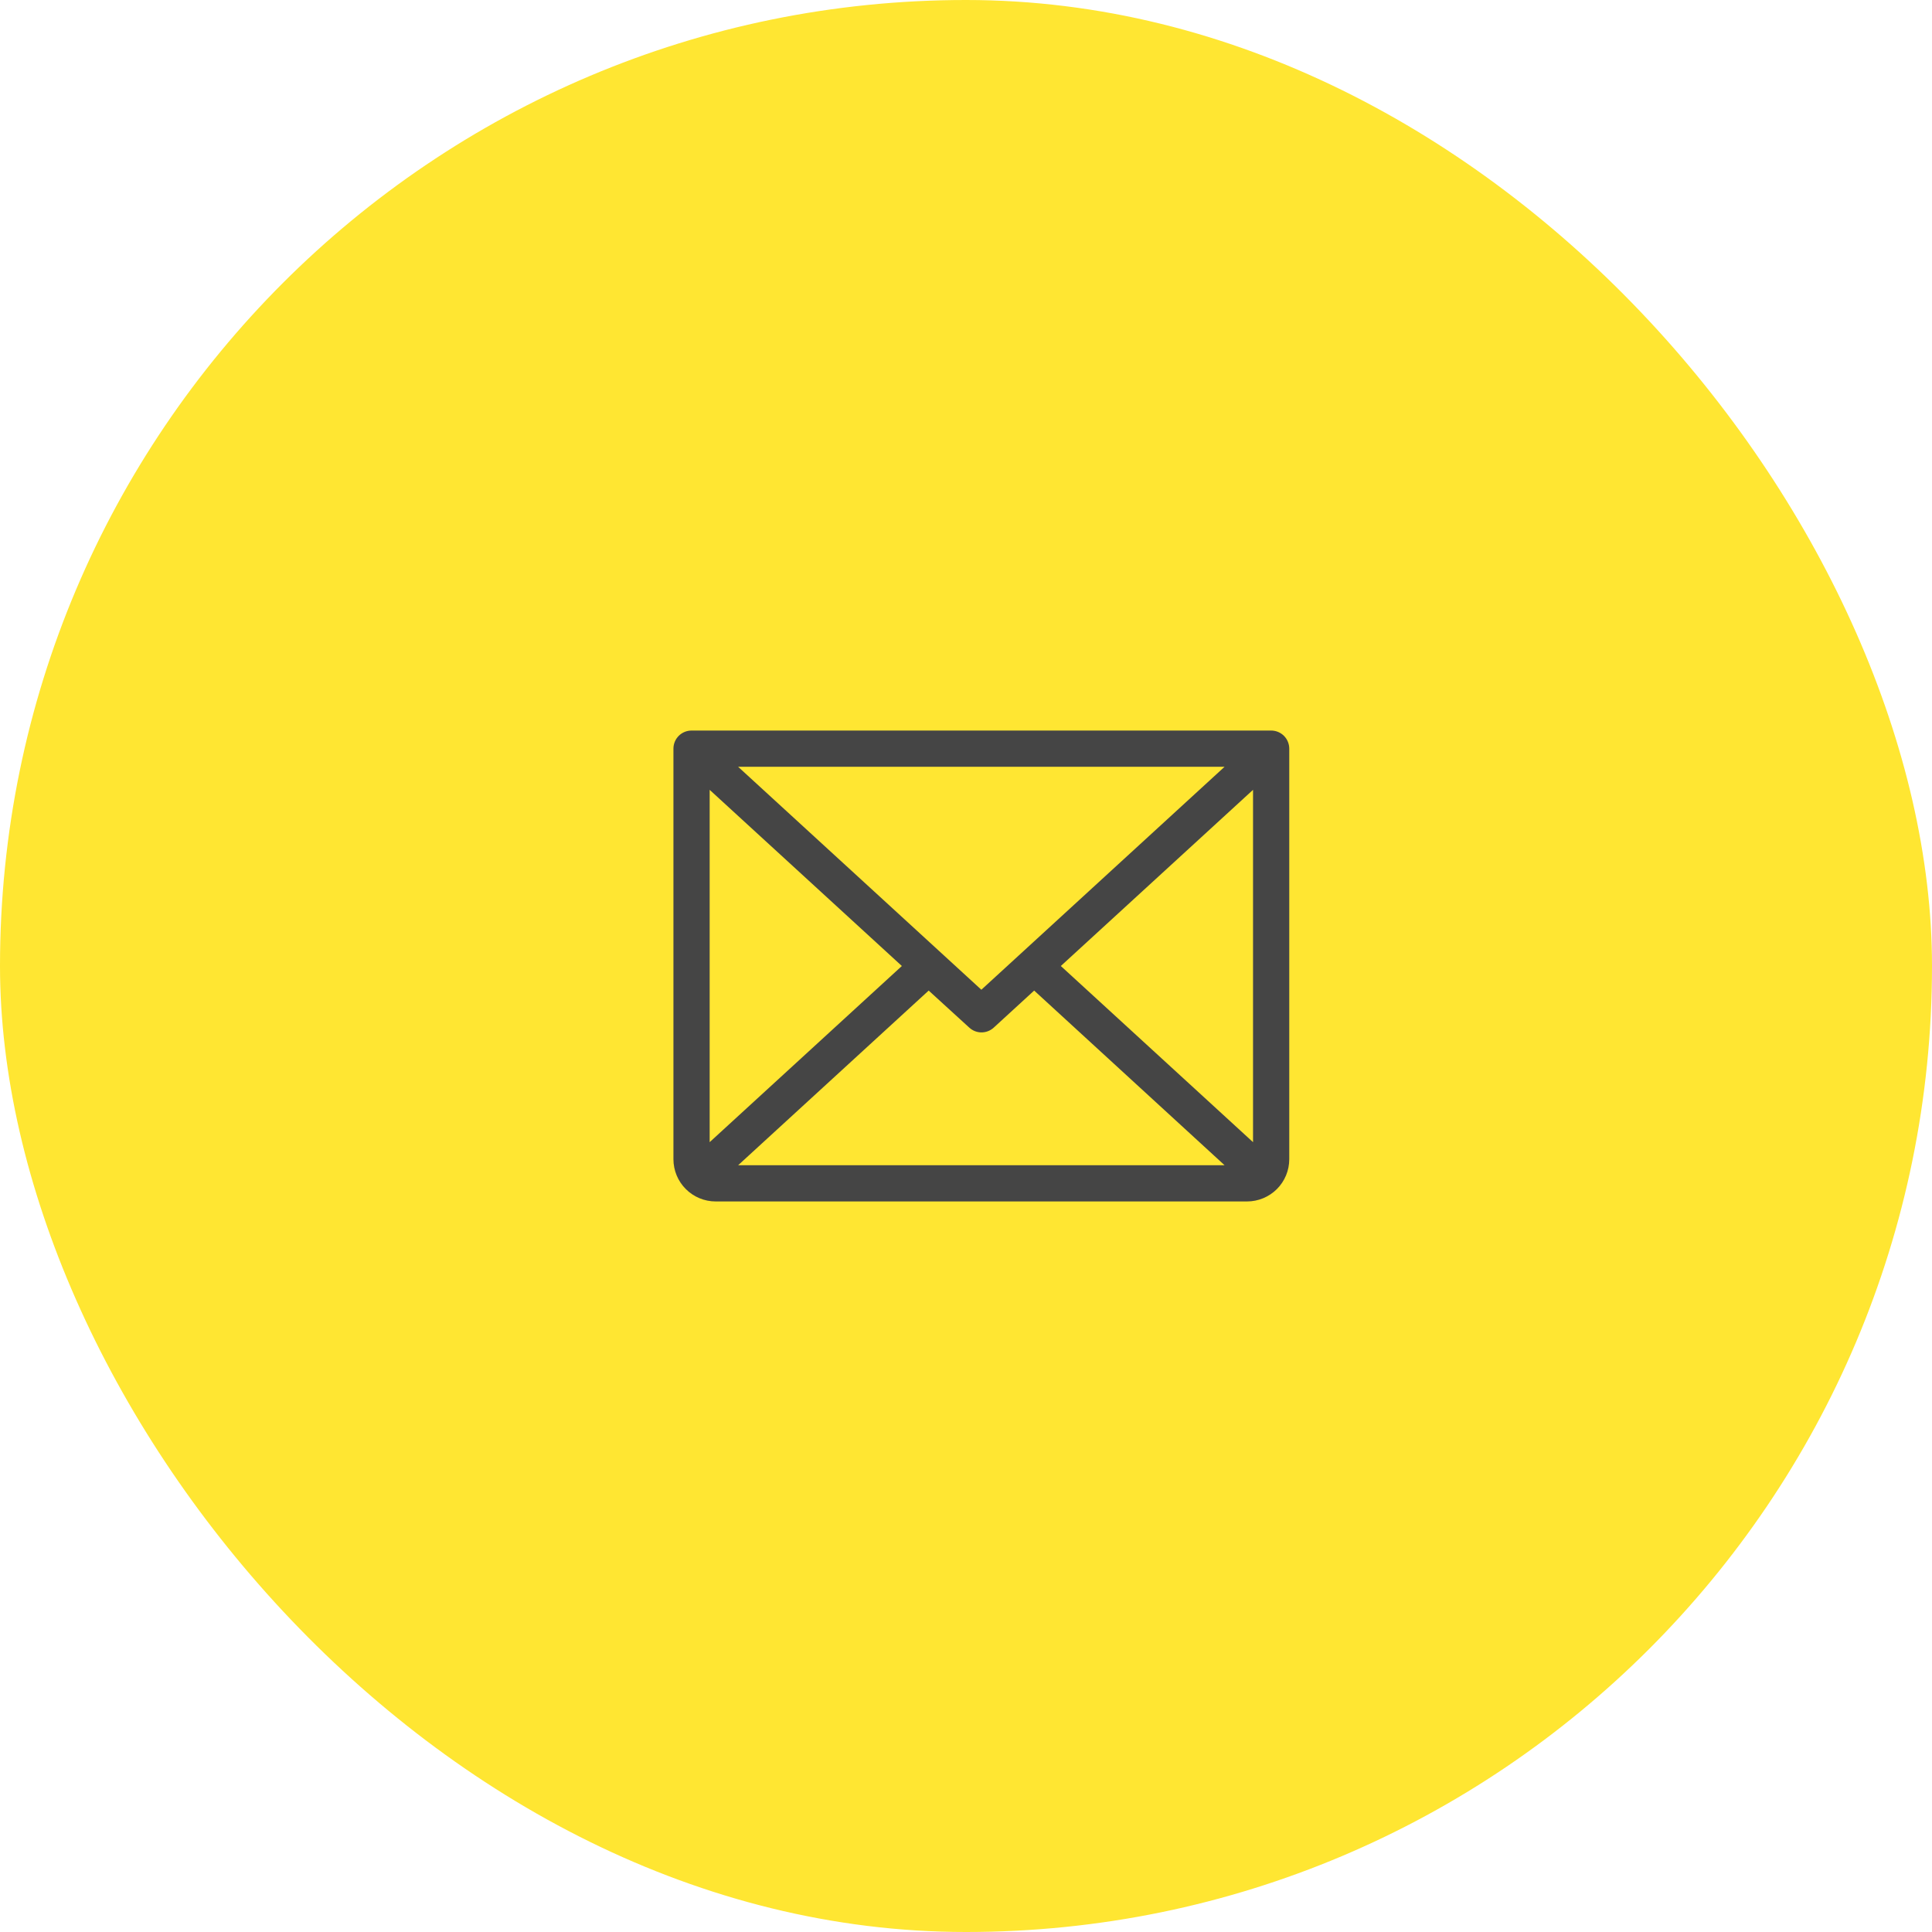 <svg xmlns="http://www.w3.org/2000/svg" width="60" height="60" viewBox="0 0 60 60" fill="none"><rect width="60" height="60" rx="30" fill="#FFE632"></rect><path d="M39.477 22.688H21.477C21.327 22.688 21.184 22.747 21.079 22.852C20.973 22.958 20.914 23.101 20.914 23.25V36C20.914 36.348 21.052 36.682 21.299 36.928C21.545 37.174 21.878 37.312 22.227 37.312H38.727C39.075 37.312 39.408 37.174 39.655 36.928C39.901 36.682 40.039 36.348 40.039 36V23.25C40.039 23.101 39.98 22.958 39.874 22.852C39.769 22.747 39.626 22.688 39.477 22.688ZM30.477 30.737L22.922 23.812H38.031L30.477 30.737ZM28.008 30L22.039 35.471V24.529L28.008 30ZM28.841 30.763L30.102 31.914C30.205 32.009 30.341 32.062 30.481 32.062C30.622 32.062 30.757 32.009 30.861 31.914L32.117 30.763L38.031 36.188H22.923L28.841 30.763ZM32.945 30L38.914 24.529V35.471L32.945 30Z" fill="#454545"></path></svg>